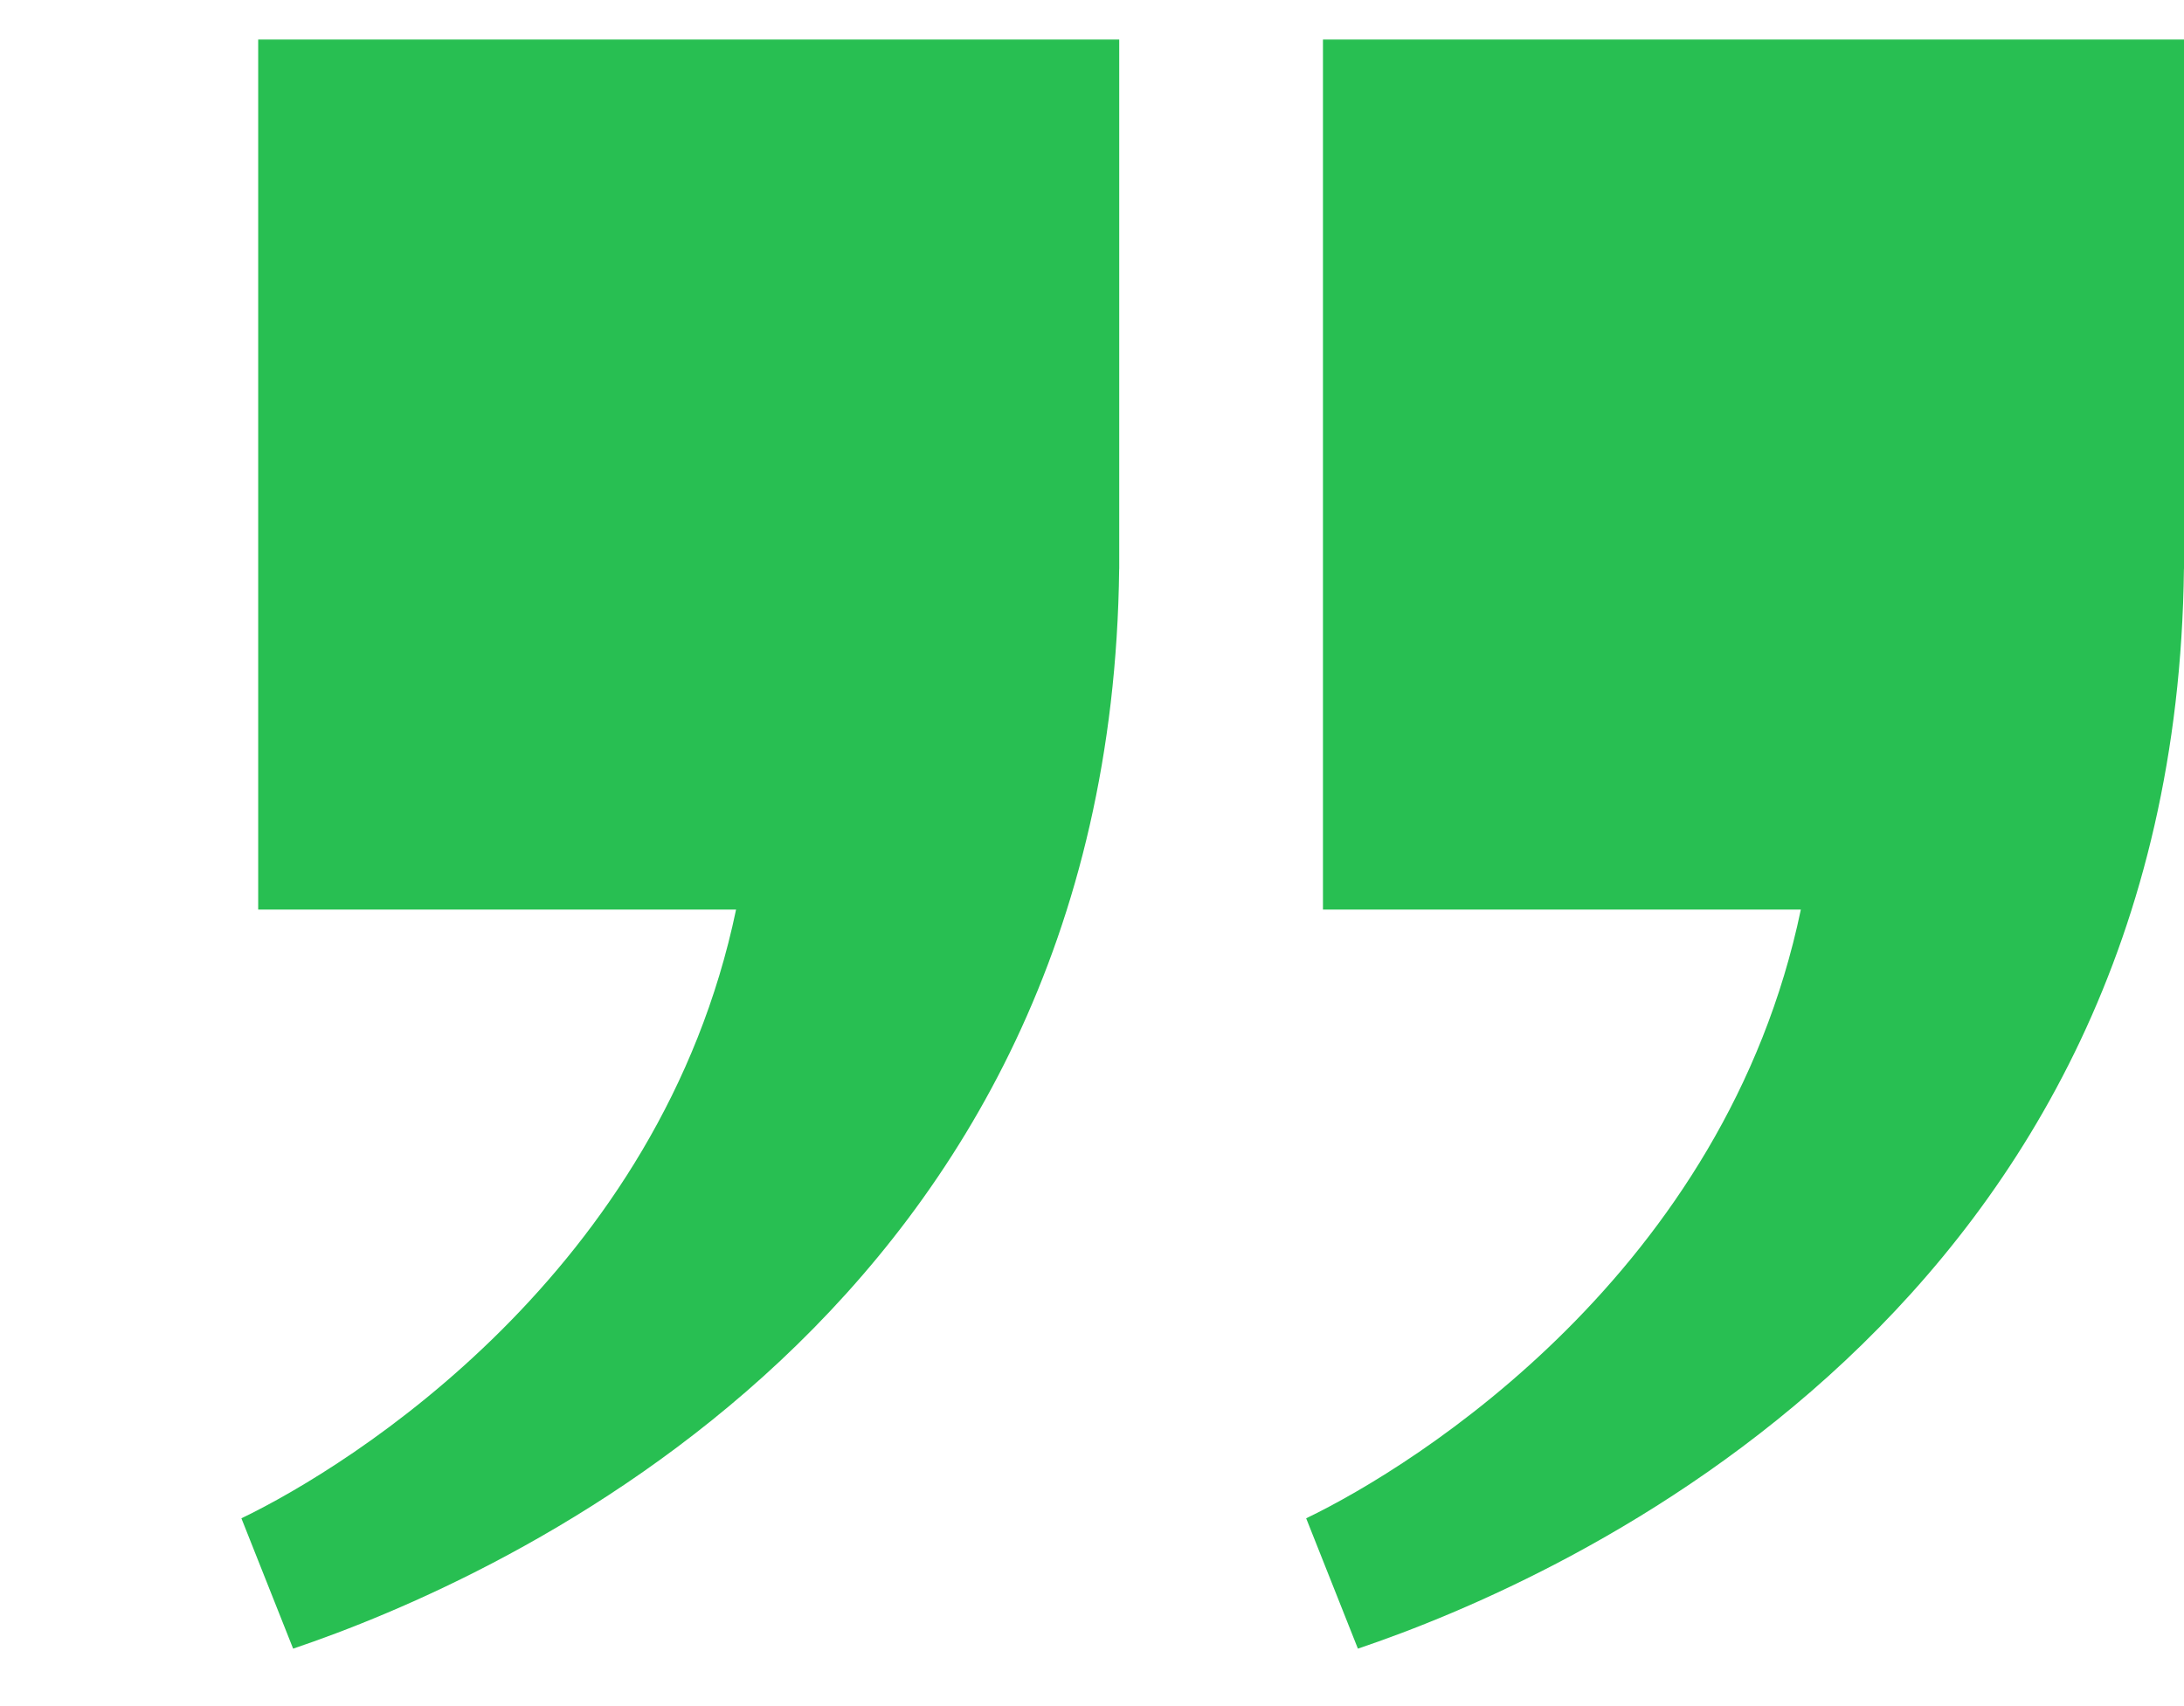 <svg width="32" height="25" viewBox="0 0 32 25" fill="none" xmlns="http://www.w3.org/2000/svg">
<g clip-path="url(#clip0_13_473)">
<path d="M19.138 22.248C20.75 21.473 25.278 18.638 26.386 13.328L19.384 13.328L19.384 0.579L32 0.579L32 8.338L31.999 8.338C31.875 19.198 22.927 23.135 19.896 24.158L19.138 22.248Z" fill="#28BF52"/>
<path d="M3.537 22.248C5.149 21.473 9.677 18.638 10.785 13.328L3.783 13.328L3.783 0.579L16.399 0.579L16.399 8.338L16.398 8.338C16.274 19.198 7.326 23.135 4.295 24.158L3.537 22.248Z" fill="#28BF52"/>
</g>
<defs>
<clipPath id="clip0_13_473">
<rect width="32" height="23.579" fill="white" transform="translate(32 24.158) rotate(-180)"/>
</clipPath>
</defs>
</svg>
